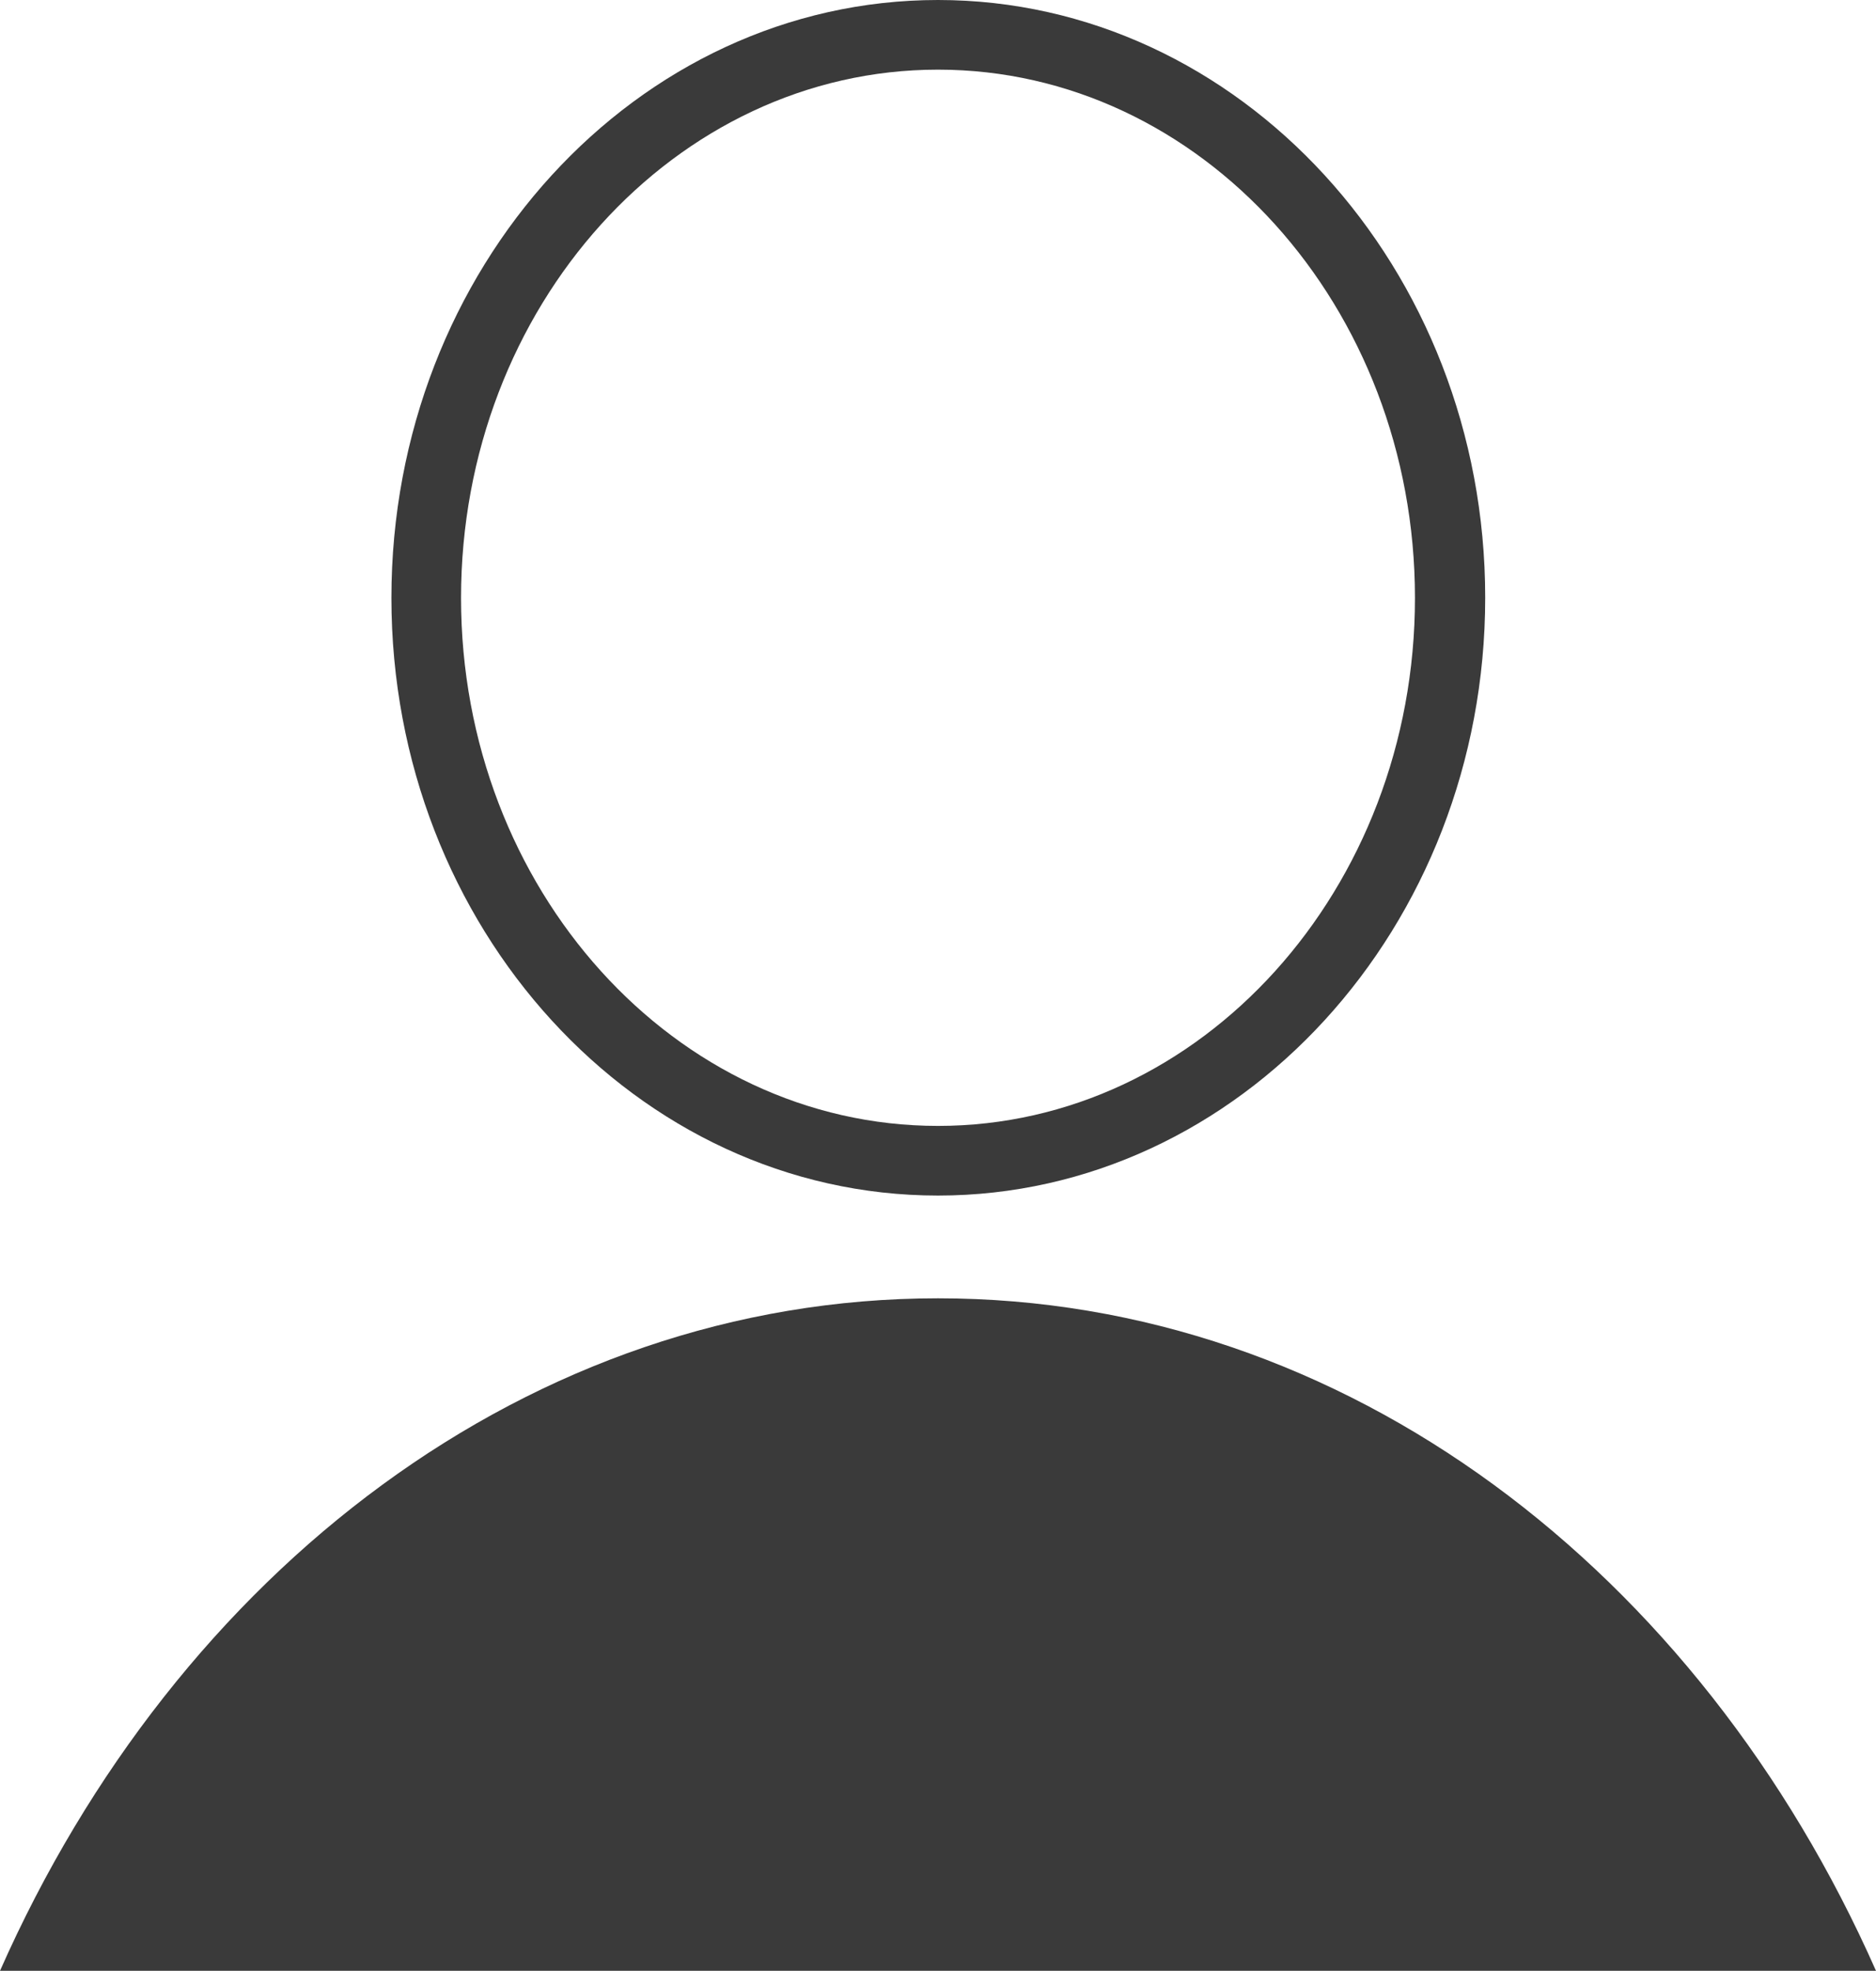 <svg id="Camada_1" data-name="Camada 1" xmlns="http://www.w3.org/2000/svg" width="76.576" height="80.429" viewBox="0 0 76.576 80.429">
  <path id="Caminho_141" data-name="Caminho 141" d="M47.611,48.79c12.3,0,22.336-10.944,22.336-24.4S59.913,0,47.611,0,25.3,10.944,25.3,24.4,35.309,48.79,47.611,48.79Zm0-45.948C58.347,2.842,67.08,12.51,67.08,24.4S58.347,45.948,47.611,45.948,28.142,36.28,28.142,24.4,36.876,2.842,47.611,2.842Z" transform="translate(-9.323)" fill="#3a3a3a"/>
  <path id="Caminho_142" data-name="Caminho 142" d="M38.288,83.9C21.648,83.9,7.212,95.04,0,111.345H76.576C69.365,95.04,54.941,83.9,38.288,83.9Z" transform="translate(0 -30.917)" fill="#3a3a3a"/>
</svg>
